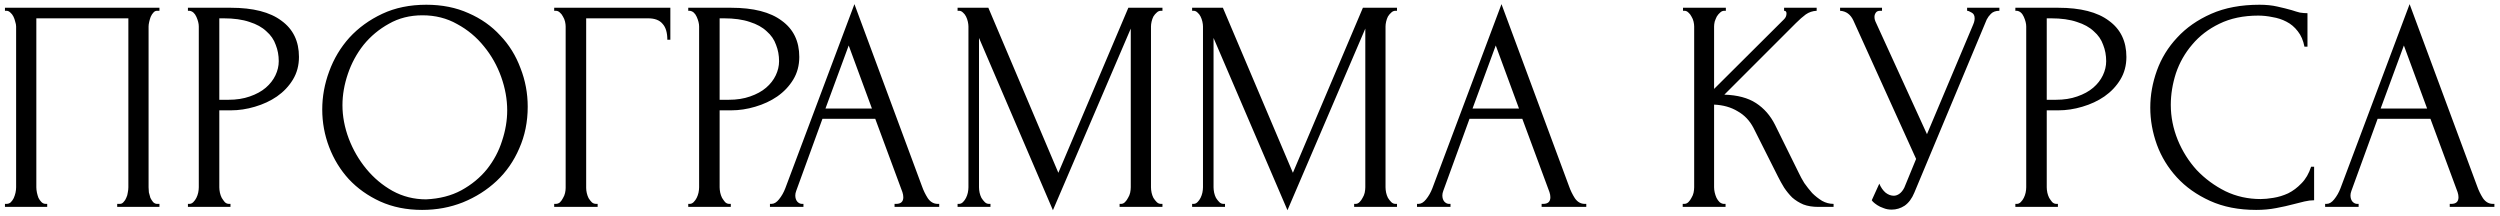 <?xml version="1.0" encoding="UTF-8"?> <svg xmlns="http://www.w3.org/2000/svg" width="290" height="25" viewBox="0 0 290 25" fill="none"><path d="M0.575 23.65H0.75C0.937 23.65 1.1 23.592 1.24 23.475C1.38 23.335 1.497 23.172 1.59 22.985C1.683 22.775 1.753 22.565 1.8 22.355C1.847 22.122 1.87 21.912 1.87 21.725V3.07C1.87 2.907 1.835 2.72 1.765 2.51C1.718 2.3 1.648 2.102 1.555 1.915C1.462 1.728 1.345 1.577 1.205 1.46C1.065 1.32 0.913 1.25 0.75 1.25H0.575V0.9H18.495V1.25H18.215C18.052 1.25 17.912 1.32 17.795 1.46C17.678 1.577 17.573 1.74 17.48 1.95C17.41 2.137 17.352 2.335 17.305 2.545C17.258 2.755 17.235 2.93 17.235 3.07V21.725C17.235 21.912 17.247 22.11 17.27 22.32C17.317 22.53 17.375 22.74 17.445 22.95C17.538 23.137 17.643 23.3 17.76 23.44C17.9 23.58 18.052 23.65 18.215 23.65H18.495V24H13.595V23.65H13.91C14.073 23.65 14.213 23.58 14.33 23.44C14.47 23.3 14.575 23.137 14.645 22.95C14.738 22.763 14.797 22.565 14.82 22.355C14.867 22.122 14.89 21.912 14.89 21.725V2.125H4.215V21.725C4.215 21.912 4.238 22.122 4.285 22.355C4.332 22.565 4.39 22.763 4.46 22.95C4.553 23.137 4.67 23.3 4.81 23.44C4.95 23.58 5.113 23.65 5.3 23.65H5.475V24H0.575V23.65ZM21.8 0.9H26.77C29.36 0.9 31.32 1.402 32.65 2.405C34.003 3.385 34.68 4.785 34.68 6.605C34.68 7.585 34.446 8.46 33.98 9.23C33.513 10 32.895 10.653 32.125 11.19C31.378 11.703 30.526 12.1 29.57 12.38C28.636 12.66 27.703 12.8 26.77 12.8H25.44V21.725C25.44 21.912 25.463 22.122 25.51 22.355C25.556 22.565 25.626 22.763 25.72 22.95C25.836 23.137 25.953 23.3 26.07 23.44C26.21 23.58 26.373 23.65 26.56 23.65H26.735V24H21.8V23.65H21.975C22.138 23.65 22.29 23.58 22.43 23.44C22.57 23.3 22.686 23.137 22.78 22.95C22.873 22.763 22.943 22.565 22.99 22.355C23.036 22.122 23.06 21.912 23.06 21.725V3.07C23.06 2.743 22.966 2.37 22.78 1.95C22.593 1.53 22.325 1.297 21.975 1.25H21.8V0.9ZM25.44 2.125V11.575H26.49C27.423 11.575 28.251 11.447 28.975 11.19C29.721 10.933 30.34 10.595 30.83 10.175C31.32 9.755 31.693 9.277 31.95 8.74C32.206 8.203 32.335 7.655 32.335 7.095C32.335 6.418 32.218 5.788 31.985 5.205C31.775 4.598 31.413 4.073 30.9 3.63C30.41 3.163 29.756 2.802 28.94 2.545C28.123 2.265 27.12 2.125 25.93 2.125H25.44ZM49.455 0.55C51.275 0.55 52.908 0.877 54.355 1.53C55.802 2.16 57.027 3.023 58.03 4.12C59.057 5.193 59.838 6.453 60.375 7.9C60.935 9.323 61.215 10.817 61.215 12.38C61.215 14.13 60.888 15.74 60.235 17.21C59.605 18.68 58.73 19.94 57.61 20.99C56.49 22.04 55.183 22.868 53.69 23.475C52.22 24.058 50.645 24.35 48.965 24.35C47.168 24.35 45.547 24.023 44.1 23.37C42.677 22.717 41.463 21.853 40.46 20.78C39.48 19.707 38.722 18.47 38.185 17.07C37.648 15.67 37.38 14.212 37.38 12.695C37.38 11.202 37.648 9.732 38.185 8.285C38.722 6.815 39.503 5.508 40.53 4.365C41.58 3.222 42.852 2.3 44.345 1.6C45.838 0.9 47.542 0.55 49.455 0.55ZM49.42 23.125C50.983 23.055 52.348 22.705 53.515 22.075C54.705 21.422 55.697 20.605 56.49 19.625C57.283 18.622 57.867 17.525 58.24 16.335C58.637 15.145 58.835 13.967 58.835 12.8C58.835 11.517 58.602 10.222 58.135 8.915C57.668 7.608 57.003 6.43 56.14 5.38C55.277 4.307 54.238 3.443 53.025 2.79C51.835 2.113 50.493 1.775 49 1.775C47.553 1.775 46.258 2.102 45.115 2.755C43.972 3.385 42.992 4.202 42.175 5.205C41.382 6.208 40.775 7.328 40.355 8.565C39.935 9.802 39.725 11.015 39.725 12.205C39.725 13.488 39.97 14.783 40.46 16.09C40.95 17.373 41.627 18.54 42.49 19.59C43.353 20.64 44.368 21.492 45.535 22.145C46.725 22.798 48.02 23.125 49.42 23.125ZM69.151 23.65H69.326V24H64.286V23.65H64.461C64.648 23.65 64.811 23.592 64.951 23.475C65.091 23.335 65.208 23.172 65.301 22.985C65.418 22.798 65.499 22.6 65.546 22.39C65.593 22.18 65.616 21.982 65.616 21.795V3.07C65.616 2.907 65.593 2.72 65.546 2.51C65.499 2.3 65.418 2.102 65.301 1.915C65.208 1.728 65.091 1.577 64.951 1.46C64.811 1.32 64.648 1.25 64.461 1.25H64.286V0.9H77.761V4.61H77.411C77.411 3.77 77.224 3.152 76.851 2.755C76.501 2.335 75.941 2.125 75.171 2.125H67.996V21.795C67.996 21.982 68.019 22.18 68.066 22.39C68.113 22.6 68.183 22.798 68.276 22.985C68.393 23.172 68.521 23.335 68.661 23.475C68.801 23.592 68.964 23.65 69.151 23.65ZM79.837 0.9H84.807C87.397 0.9 89.357 1.402 90.687 2.405C92.04 3.385 92.717 4.785 92.717 6.605C92.717 7.585 92.484 8.46 92.017 9.23C91.55 10 90.932 10.653 90.162 11.19C89.415 11.703 88.564 12.1 87.607 12.38C86.674 12.66 85.74 12.8 84.807 12.8H83.477V21.725C83.477 21.912 83.5 22.122 83.547 22.355C83.594 22.565 83.663 22.763 83.757 22.95C83.874 23.137 83.99 23.3 84.107 23.44C84.247 23.58 84.41 23.65 84.597 23.65H84.772V24H79.837V23.65H80.012C80.175 23.65 80.327 23.58 80.467 23.44C80.607 23.3 80.724 23.137 80.817 22.95C80.91 22.763 80.98 22.565 81.027 22.355C81.073 22.122 81.097 21.912 81.097 21.725V3.07C81.097 2.743 81.004 2.37 80.817 1.95C80.63 1.53 80.362 1.297 80.012 1.25H79.837V0.9ZM83.477 2.125V11.575H84.527C85.46 11.575 86.288 11.447 87.012 11.19C87.758 10.933 88.377 10.595 88.867 10.175C89.357 9.755 89.73 9.277 89.987 8.74C90.243 8.203 90.372 7.655 90.372 7.095C90.372 6.418 90.255 5.788 90.022 5.205C89.812 4.598 89.45 4.073 88.937 3.63C88.447 3.163 87.793 2.802 86.977 2.545C86.16 2.265 85.157 2.125 83.967 2.125H83.477ZM103.769 23.65H103.944C104.504 23.65 104.784 23.393 104.784 22.88C104.784 22.693 104.749 22.495 104.679 22.285L101.529 13.78H95.404L92.359 22.145C92.289 22.332 92.254 22.507 92.254 22.67C92.254 22.973 92.336 23.218 92.499 23.405C92.663 23.568 92.838 23.65 93.024 23.65H93.199V24H89.314V23.65H89.489C89.793 23.65 90.084 23.475 90.364 23.125C90.668 22.752 90.913 22.32 91.099 21.83L99.114 0.48L106.954 21.62C107.118 22.087 107.339 22.542 107.619 22.985C107.923 23.428 108.308 23.65 108.774 23.65H108.949V24H103.769V23.65ZM95.754 12.59H101.144L98.449 5.275L95.754 12.59ZM129.874 23.65H130.049C130.212 23.65 130.364 23.58 130.504 23.44C130.644 23.3 130.76 23.137 130.854 22.95C130.97 22.763 131.052 22.565 131.099 22.355C131.145 22.122 131.169 21.912 131.169 21.725V3.315L122.139 24.385L113.564 4.4V21.725C113.564 21.912 113.587 22.122 113.634 22.355C113.68 22.565 113.75 22.763 113.844 22.95C113.96 23.137 114.089 23.3 114.229 23.44C114.369 23.58 114.532 23.65 114.719 23.65H114.894V24H111.079V23.65H111.254C111.417 23.65 111.569 23.58 111.709 23.44C111.849 23.3 111.965 23.137 112.059 22.95C112.152 22.763 112.222 22.565 112.269 22.355C112.315 22.122 112.339 21.912 112.339 21.725V3.07C112.339 2.907 112.315 2.72 112.269 2.51C112.222 2.3 112.152 2.102 112.059 1.915C111.965 1.728 111.849 1.577 111.709 1.46C111.569 1.32 111.417 1.25 111.254 1.25H111.079V0.9H114.649L122.769 20.045L130.889 0.9H134.844V1.25H134.669C134.482 1.25 134.319 1.32 134.179 1.46C134.039 1.577 133.91 1.728 133.794 1.915C133.7 2.102 133.63 2.3 133.584 2.51C133.537 2.72 133.514 2.907 133.514 3.07V21.725C133.514 21.912 133.537 22.122 133.584 22.355C133.63 22.565 133.7 22.763 133.794 22.95C133.91 23.137 134.039 23.3 134.179 23.44C134.319 23.58 134.482 23.65 134.669 23.65H134.844V24H129.874V23.65ZM157.081 23.65H157.256C157.419 23.65 157.571 23.58 157.711 23.44C157.851 23.3 157.967 23.137 158.061 22.95C158.177 22.763 158.259 22.565 158.306 22.355C158.352 22.122 158.376 21.912 158.376 21.725V3.315L149.346 24.385L140.771 4.4V21.725C140.771 21.912 140.794 22.122 140.841 22.355C140.887 22.565 140.957 22.763 141.051 22.95C141.167 23.137 141.296 23.3 141.436 23.44C141.576 23.58 141.739 23.65 141.926 23.65H142.101V24H138.286V23.65H138.461C138.624 23.65 138.776 23.58 138.916 23.44C139.056 23.3 139.172 23.137 139.266 22.95C139.359 22.763 139.429 22.565 139.476 22.355C139.522 22.122 139.546 21.912 139.546 21.725V3.07C139.546 2.907 139.522 2.72 139.476 2.51C139.429 2.3 139.359 2.102 139.266 1.915C139.172 1.728 139.056 1.577 138.916 1.46C138.776 1.32 138.624 1.25 138.461 1.25H138.286V0.9H141.856L149.976 20.045L158.096 0.9H162.051V1.25H161.876C161.689 1.25 161.526 1.32 161.386 1.46C161.246 1.577 161.117 1.728 161.001 1.915C160.907 2.102 160.837 2.3 160.791 2.51C160.744 2.72 160.721 2.907 160.721 3.07V21.725C160.721 21.912 160.744 22.122 160.791 22.355C160.837 22.565 160.907 22.763 161.001 22.95C161.117 23.137 161.246 23.3 161.386 23.44C161.526 23.58 161.689 23.65 161.876 23.65H162.051V24H157.081V23.65ZM178.828 23.65H179.003C179.563 23.65 179.843 23.393 179.843 22.88C179.843 22.693 179.808 22.495 179.738 22.285L176.588 13.78H170.463L167.418 22.145C167.348 22.332 167.313 22.507 167.313 22.67C167.313 22.973 167.394 23.218 167.558 23.405C167.721 23.568 167.896 23.65 168.083 23.65H168.258V24H164.373V23.65H164.548C164.851 23.65 165.143 23.475 165.423 23.125C165.726 22.752 165.971 22.32 166.158 21.83L174.173 0.48L182.013 21.62C182.176 22.087 182.398 22.542 182.678 22.985C182.981 23.428 183.366 23.65 183.833 23.65H184.008V24H178.828V23.65ZM170.813 12.59H176.203L173.508 5.275L170.813 12.59ZM195.194 23.65H195.369C195.556 23.65 195.719 23.58 195.859 23.44C195.999 23.3 196.116 23.137 196.209 22.95C196.326 22.763 196.407 22.565 196.454 22.355C196.501 22.122 196.524 21.912 196.524 21.725V3.07C196.524 2.907 196.501 2.72 196.454 2.51C196.407 2.3 196.326 2.102 196.209 1.915C196.116 1.728 195.999 1.577 195.859 1.46C195.719 1.32 195.567 1.25 195.404 1.25H195.229V0.9H200.199V1.25H200.024C199.837 1.25 199.674 1.32 199.534 1.46C199.394 1.577 199.266 1.728 199.149 1.915C199.056 2.102 198.974 2.3 198.904 2.51C198.857 2.72 198.834 2.907 198.834 3.07V10.315L206.954 2.23C207.141 2.043 207.234 1.822 207.234 1.565C207.234 1.355 207.141 1.25 206.954 1.25V0.9H210.734V1.25C210.267 1.273 209.847 1.413 209.474 1.67C209.124 1.927 208.739 2.265 208.319 2.685L200.024 10.98C201.541 11.027 202.766 11.353 203.699 11.96C204.632 12.567 205.367 13.407 205.904 14.48L208.669 20.08C208.832 20.43 209.042 20.815 209.299 21.235C209.579 21.632 209.882 22.017 210.209 22.39C210.559 22.74 210.944 23.043 211.364 23.3C211.784 23.533 212.227 23.65 212.694 23.65V24H210.944C210.267 24 209.684 23.907 209.194 23.72C208.704 23.51 208.272 23.242 207.899 22.915C207.549 22.565 207.234 22.18 206.954 21.76C206.697 21.34 206.464 20.92 206.254 20.5L203.419 14.865C202.976 14.002 202.357 13.348 201.564 12.905C200.794 12.438 199.884 12.182 198.834 12.135V21.725C198.834 21.912 198.857 22.11 198.904 22.32C198.951 22.53 199.021 22.74 199.114 22.95C199.207 23.137 199.324 23.3 199.464 23.44C199.604 23.557 199.756 23.627 199.919 23.65H200.164V24H195.194V23.65ZM213.449 0.9H218.314V1.25H218.104C217.847 1.25 217.672 1.332 217.579 1.495C217.486 1.635 217.439 1.787 217.439 1.95C217.439 2.067 217.451 2.172 217.474 2.265C217.497 2.358 217.521 2.428 217.544 2.475L223.529 15.565L228.884 2.86C228.907 2.813 228.942 2.72 228.989 2.58C229.036 2.417 229.059 2.265 229.059 2.125C229.059 1.798 228.942 1.577 228.709 1.46C228.476 1.32 228.301 1.25 228.184 1.25V0.9H231.929V1.25C231.509 1.25 231.182 1.367 230.949 1.6C230.739 1.81 230.576 2.032 230.459 2.265L222.059 22.355C221.779 23.032 221.406 23.533 220.939 23.86C220.472 24.163 219.971 24.315 219.434 24.315C219.084 24.315 218.769 24.257 218.489 24.14C218.209 24.047 217.964 23.93 217.754 23.79C217.544 23.65 217.381 23.522 217.264 23.405C217.171 23.288 217.124 23.23 217.124 23.23L217.999 21.305C218.186 21.748 218.431 22.098 218.734 22.355C219.037 22.588 219.352 22.705 219.679 22.705C219.889 22.705 220.099 22.635 220.309 22.495C220.542 22.332 220.741 22.087 220.904 21.76L222.269 18.435L214.989 2.37C214.662 1.67 214.149 1.297 213.449 1.25V0.9ZM233.782 0.9H238.752C241.342 0.9 243.302 1.402 244.632 2.405C245.986 3.385 246.662 4.785 246.662 6.605C246.662 7.585 246.429 8.46 245.962 9.23C245.496 10 244.877 10.653 244.107 11.19C243.361 11.703 242.509 12.1 241.552 12.38C240.619 12.66 239.686 12.8 238.752 12.8H237.422V21.725C237.422 21.912 237.446 22.122 237.492 22.355C237.539 22.565 237.609 22.763 237.702 22.95C237.819 23.137 237.936 23.3 238.052 23.44C238.192 23.58 238.356 23.65 238.542 23.65H238.717V24H233.782V23.65H233.957C234.121 23.65 234.272 23.58 234.412 23.44C234.552 23.3 234.669 23.137 234.762 22.95C234.856 22.763 234.926 22.565 234.972 22.355C235.019 22.122 235.042 21.912 235.042 21.725V3.07C235.042 2.743 234.949 2.37 234.762 1.95C234.576 1.53 234.307 1.297 233.957 1.25H233.782V0.9ZM237.422 2.125V11.575H238.472C239.406 11.575 240.234 11.447 240.957 11.19C241.704 10.933 242.322 10.595 242.812 10.175C243.302 9.755 243.676 9.277 243.932 8.74C244.189 8.203 244.317 7.655 244.317 7.095C244.317 6.418 244.201 5.788 243.967 5.205C243.757 4.598 243.396 4.073 242.882 3.63C242.392 3.163 241.739 2.802 240.922 2.545C240.106 2.265 239.102 2.125 237.912 2.125H237.422ZM261.962 1.81C260.236 1.81 258.731 2.125 257.447 2.755C256.187 3.362 255.137 4.167 254.297 5.17C253.457 6.15 252.827 7.258 252.407 8.495C252.011 9.732 251.812 10.957 251.812 12.17C251.812 13.547 252.081 14.9 252.617 16.23C253.154 17.537 253.889 18.703 254.822 19.73C255.779 20.733 256.887 21.55 258.147 22.18C259.407 22.787 260.772 23.09 262.242 23.09C262.662 23.09 263.152 23.043 263.712 22.95C264.296 22.857 264.867 22.682 265.427 22.425C265.987 22.145 266.501 21.76 266.967 21.27C267.457 20.78 267.831 20.138 268.087 19.345H268.437V23.23C268.087 23.23 267.714 23.277 267.317 23.37C266.944 23.463 266.524 23.568 266.057 23.685C265.451 23.848 264.774 24 264.027 24.14C263.304 24.28 262.534 24.35 261.717 24.35C259.687 24.35 257.902 24 256.362 23.3C254.822 22.6 253.539 21.69 252.512 20.57C251.486 19.45 250.716 18.19 250.202 16.79C249.689 15.367 249.432 13.932 249.432 12.485C249.432 11.038 249.689 9.603 250.202 8.18C250.716 6.757 251.497 5.485 252.547 4.365C253.597 3.222 254.916 2.3 256.502 1.6C258.089 0.9 259.956 0.55 262.102 0.55C262.872 0.55 263.561 0.62 264.167 0.76C264.797 0.9 265.357 1.04 265.847 1.18C266.197 1.297 266.512 1.39 266.792 1.46C267.096 1.507 267.387 1.53 267.667 1.53V5.415H267.317C267.177 4.692 266.921 4.097 266.547 3.63C266.174 3.14 265.731 2.767 265.217 2.51C264.727 2.253 264.191 2.078 263.607 1.985C263.047 1.868 262.499 1.81 261.962 1.81ZM284.17 23.65H284.345C284.905 23.65 285.185 23.393 285.185 22.88C285.185 22.693 285.15 22.495 285.08 22.285L281.93 13.78H275.805L272.76 22.145C272.69 22.332 272.655 22.507 272.655 22.67C272.655 22.973 272.736 23.218 272.9 23.405C273.063 23.568 273.238 23.65 273.425 23.65H273.6V24H269.715V23.65H269.89C270.193 23.65 270.485 23.475 270.765 23.125C271.068 22.752 271.313 22.32 271.5 21.83L279.515 0.48L287.355 21.62C287.518 22.087 287.74 22.542 288.02 22.985C288.323 23.428 288.708 23.65 289.175 23.65H289.35V24H284.17V23.65ZM276.155 12.59H281.545L278.85 5.275L276.155 12.59Z" fill="black"></path></svg> 
